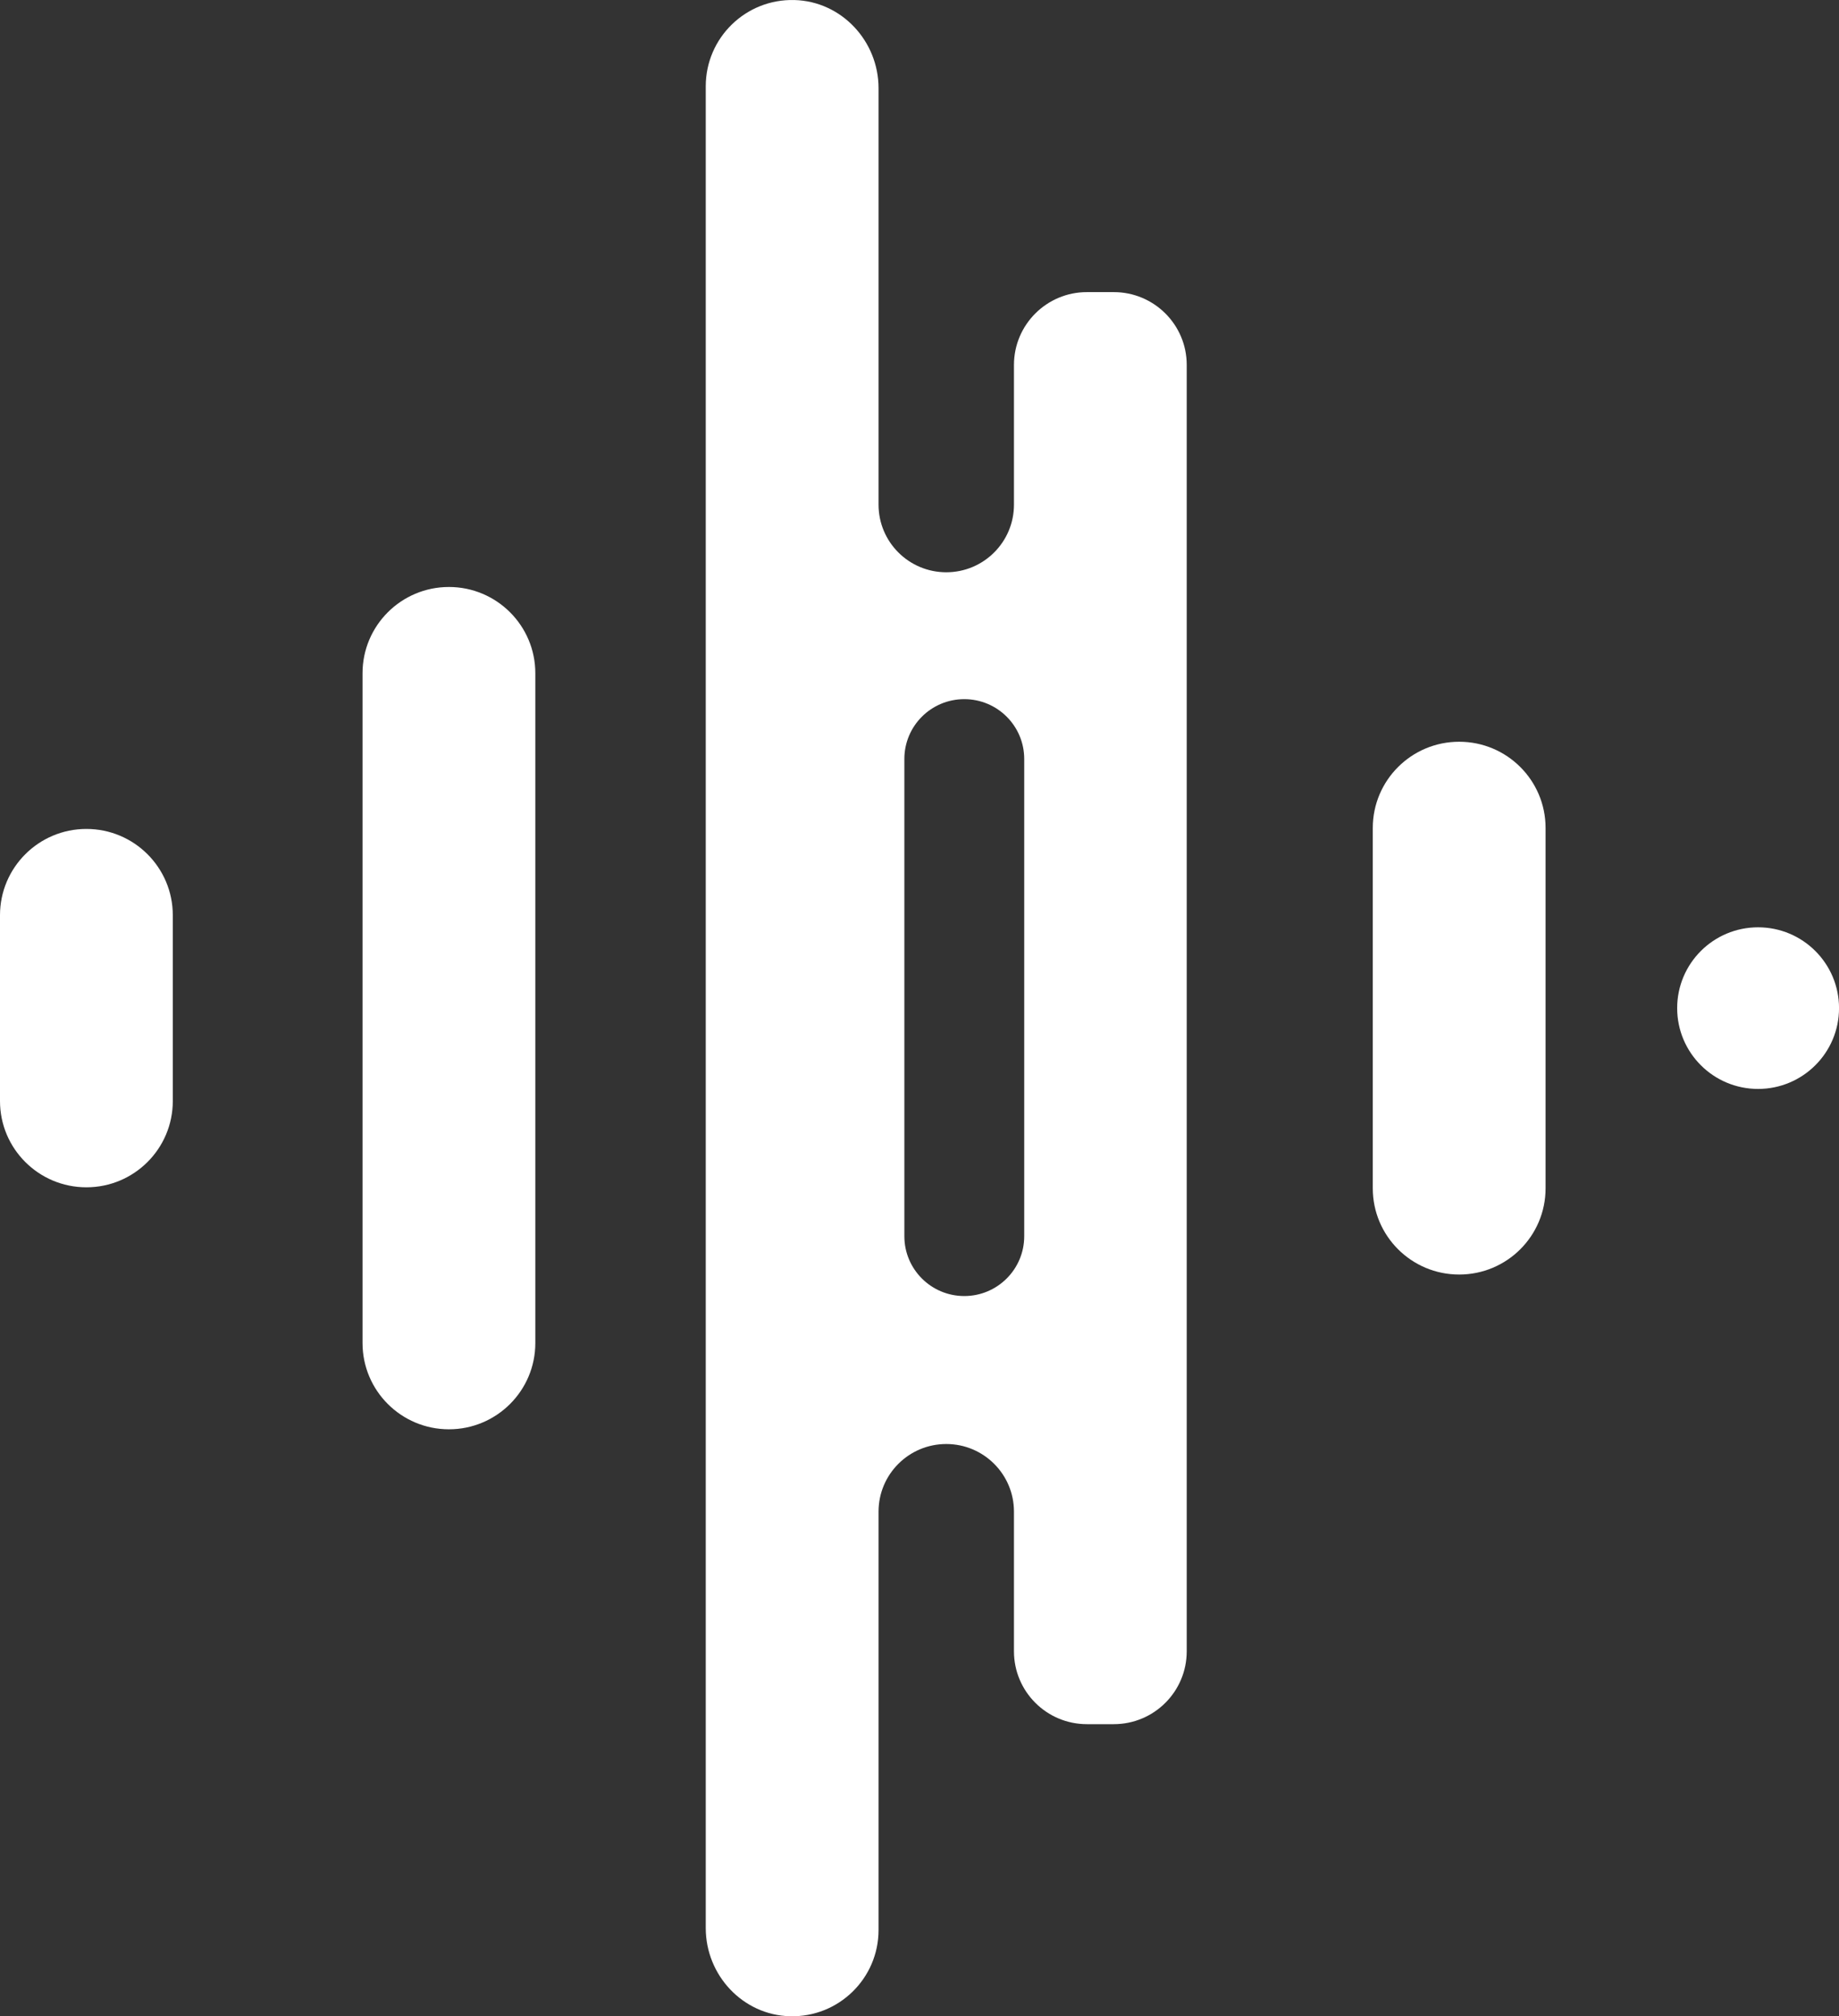 <svg width="52" height="57" viewBox="0 0 52 57" fill="none" xmlns="http://www.w3.org/2000/svg">
<rect x="0" y="0" width="52" height="57" fill="#333333" stroke="none"/>
<g clip-path="url(#clip0_1361_5431)">
<path d="M41.26 36.031C39.911 36.031 38.817 34.94 38.817 33.593V23.407C38.817 22.06 39.911 20.969 41.26 20.969C42.61 20.969 43.703 22.06 43.703 23.407V33.593C43.703 34.94 42.61 36.031 41.26 36.031Z" fill="white"/>
<path d="M12.694 40.406C14.043 40.406 15.137 39.314 15.137 37.967V19.033C15.137 17.686 14.043 16.594 12.694 16.594C11.345 16.594 10.251 17.686 10.251 19.033V37.967C10.251 39.314 11.345 40.406 12.694 40.406Z" fill="white"/>
<path d="M2.443 33.565C3.792 33.565 4.886 32.473 4.886 31.127V25.873C4.886 24.526 3.792 23.434 2.443 23.434C1.094 23.434 0 24.527 0 25.873V31.127C0 32.473 1.094 33.565 2.443 33.565Z" fill="white"/>
<path d="M31.493 8.258H30.734C29.595 8.258 28.671 9.18 28.671 10.317V14.267C28.671 15.323 27.814 16.178 26.757 16.178C25.699 16.178 24.842 15.322 24.842 14.267V2.494C24.842 1.163 23.797 0.036 22.463 0.001C21.085 -0.035 19.956 1.07 19.956 2.439V54.506C19.956 55.837 21.001 56.964 22.335 56.999C23.714 57.035 24.842 55.93 24.842 54.561V42.733C24.842 41.677 25.7 40.822 26.757 40.822C27.814 40.822 28.671 41.678 28.671 42.733V46.682C28.671 47.82 29.595 48.742 30.734 48.742H31.493C32.633 48.742 33.556 47.82 33.556 46.682V10.317C33.557 9.18 32.633 8.258 31.493 8.258ZM28.961 34.948C28.961 35.881 28.203 36.639 27.266 36.639C26.331 36.639 25.572 35.882 25.572 34.948V21.456C25.572 20.522 26.33 19.765 27.266 19.765C28.202 19.765 28.961 20.521 28.961 21.456V34.948Z" fill="white"/>
<path d="M49.712 30.784C50.976 30.784 52.001 29.761 52.001 28.5C52.001 27.238 50.976 26.215 49.712 26.215C48.448 26.215 47.424 27.238 47.424 28.5C47.424 29.761 48.448 30.784 49.712 30.784Z" fill="white"/>
</g>
<defs>
<clipPath id="clip0_1361_5431">
<rect width="52" height="57" fill="white"/>
</clipPath>
</defs>
</svg>
